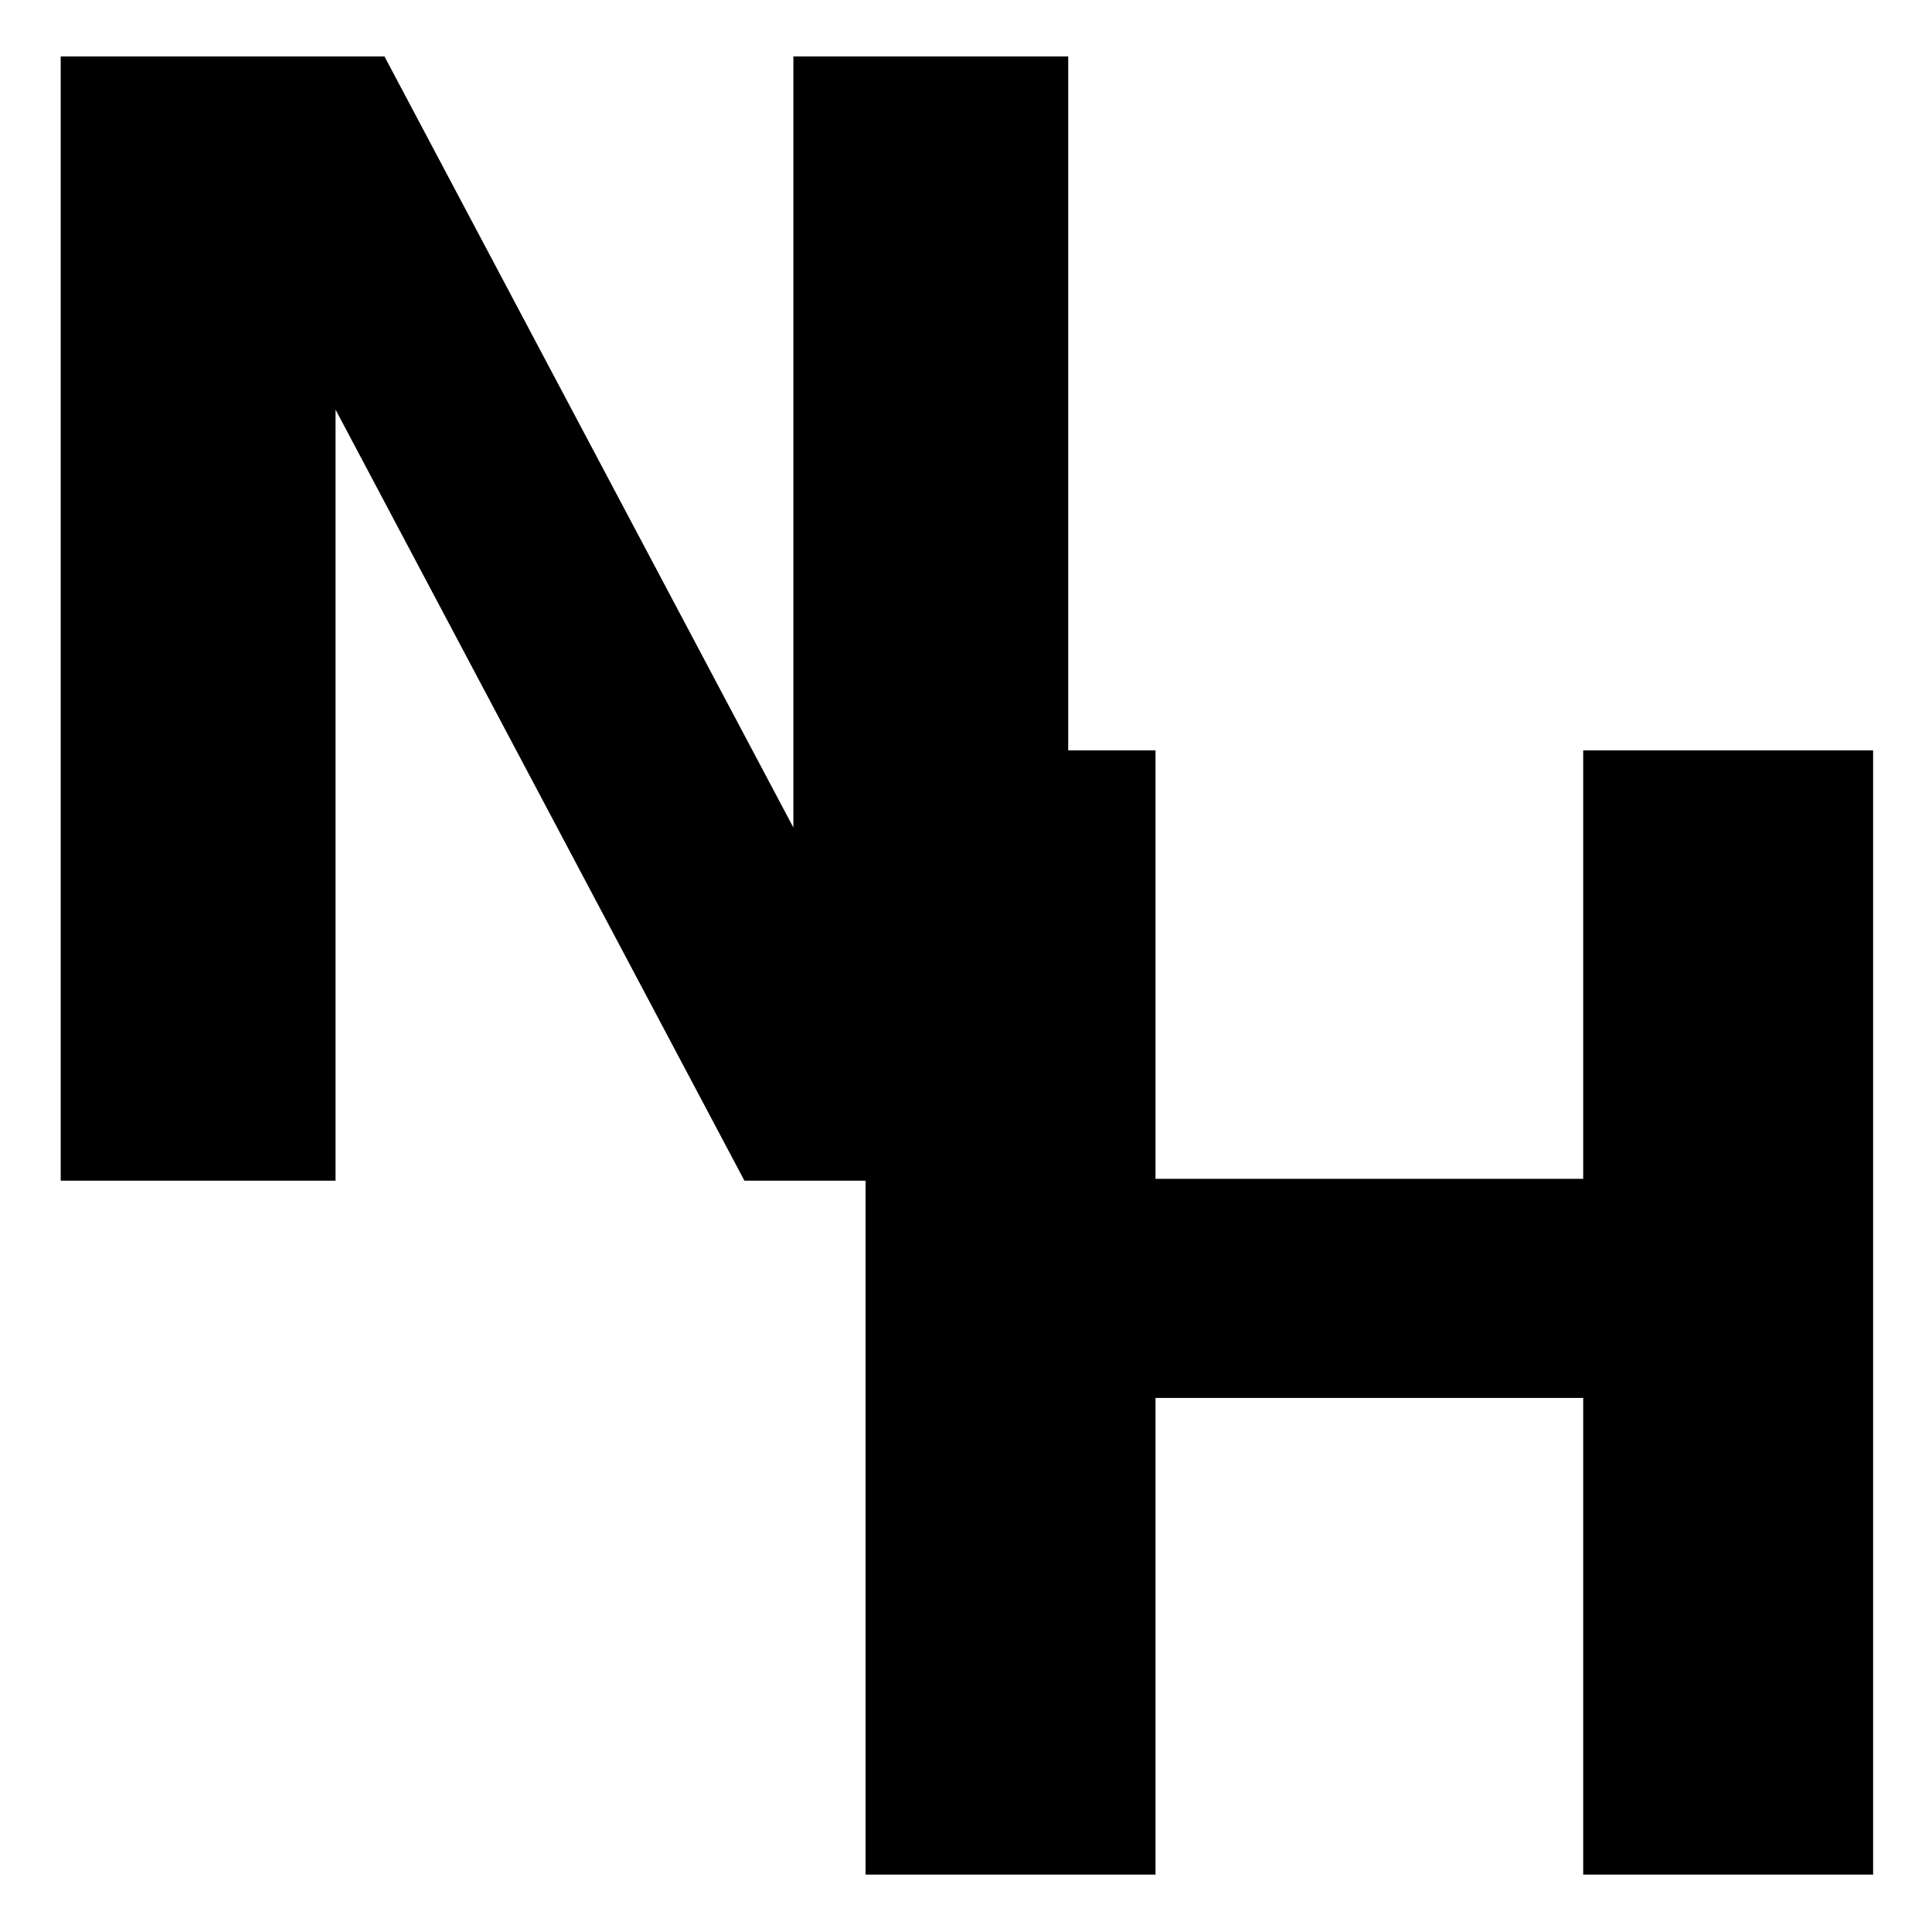 <svg xmlns="http://www.w3.org/2000/svg" width="512" height="512" fill="none"><path d="M16.087 14.965h85.807l108.358 204.341V14.966h72.837v297.93H197.28L88.924 108.556v204.342H16.087Z"/><path d="M229.391 198.857h76.828v113.546h113.346V198.857h76.828V496.79h-76.83V370.472H306.22v126.317h-76.829Z"/><style>path{fill:#000}@media (prefers-color-scheme:dark){path{fill:#fff}}</style></svg>